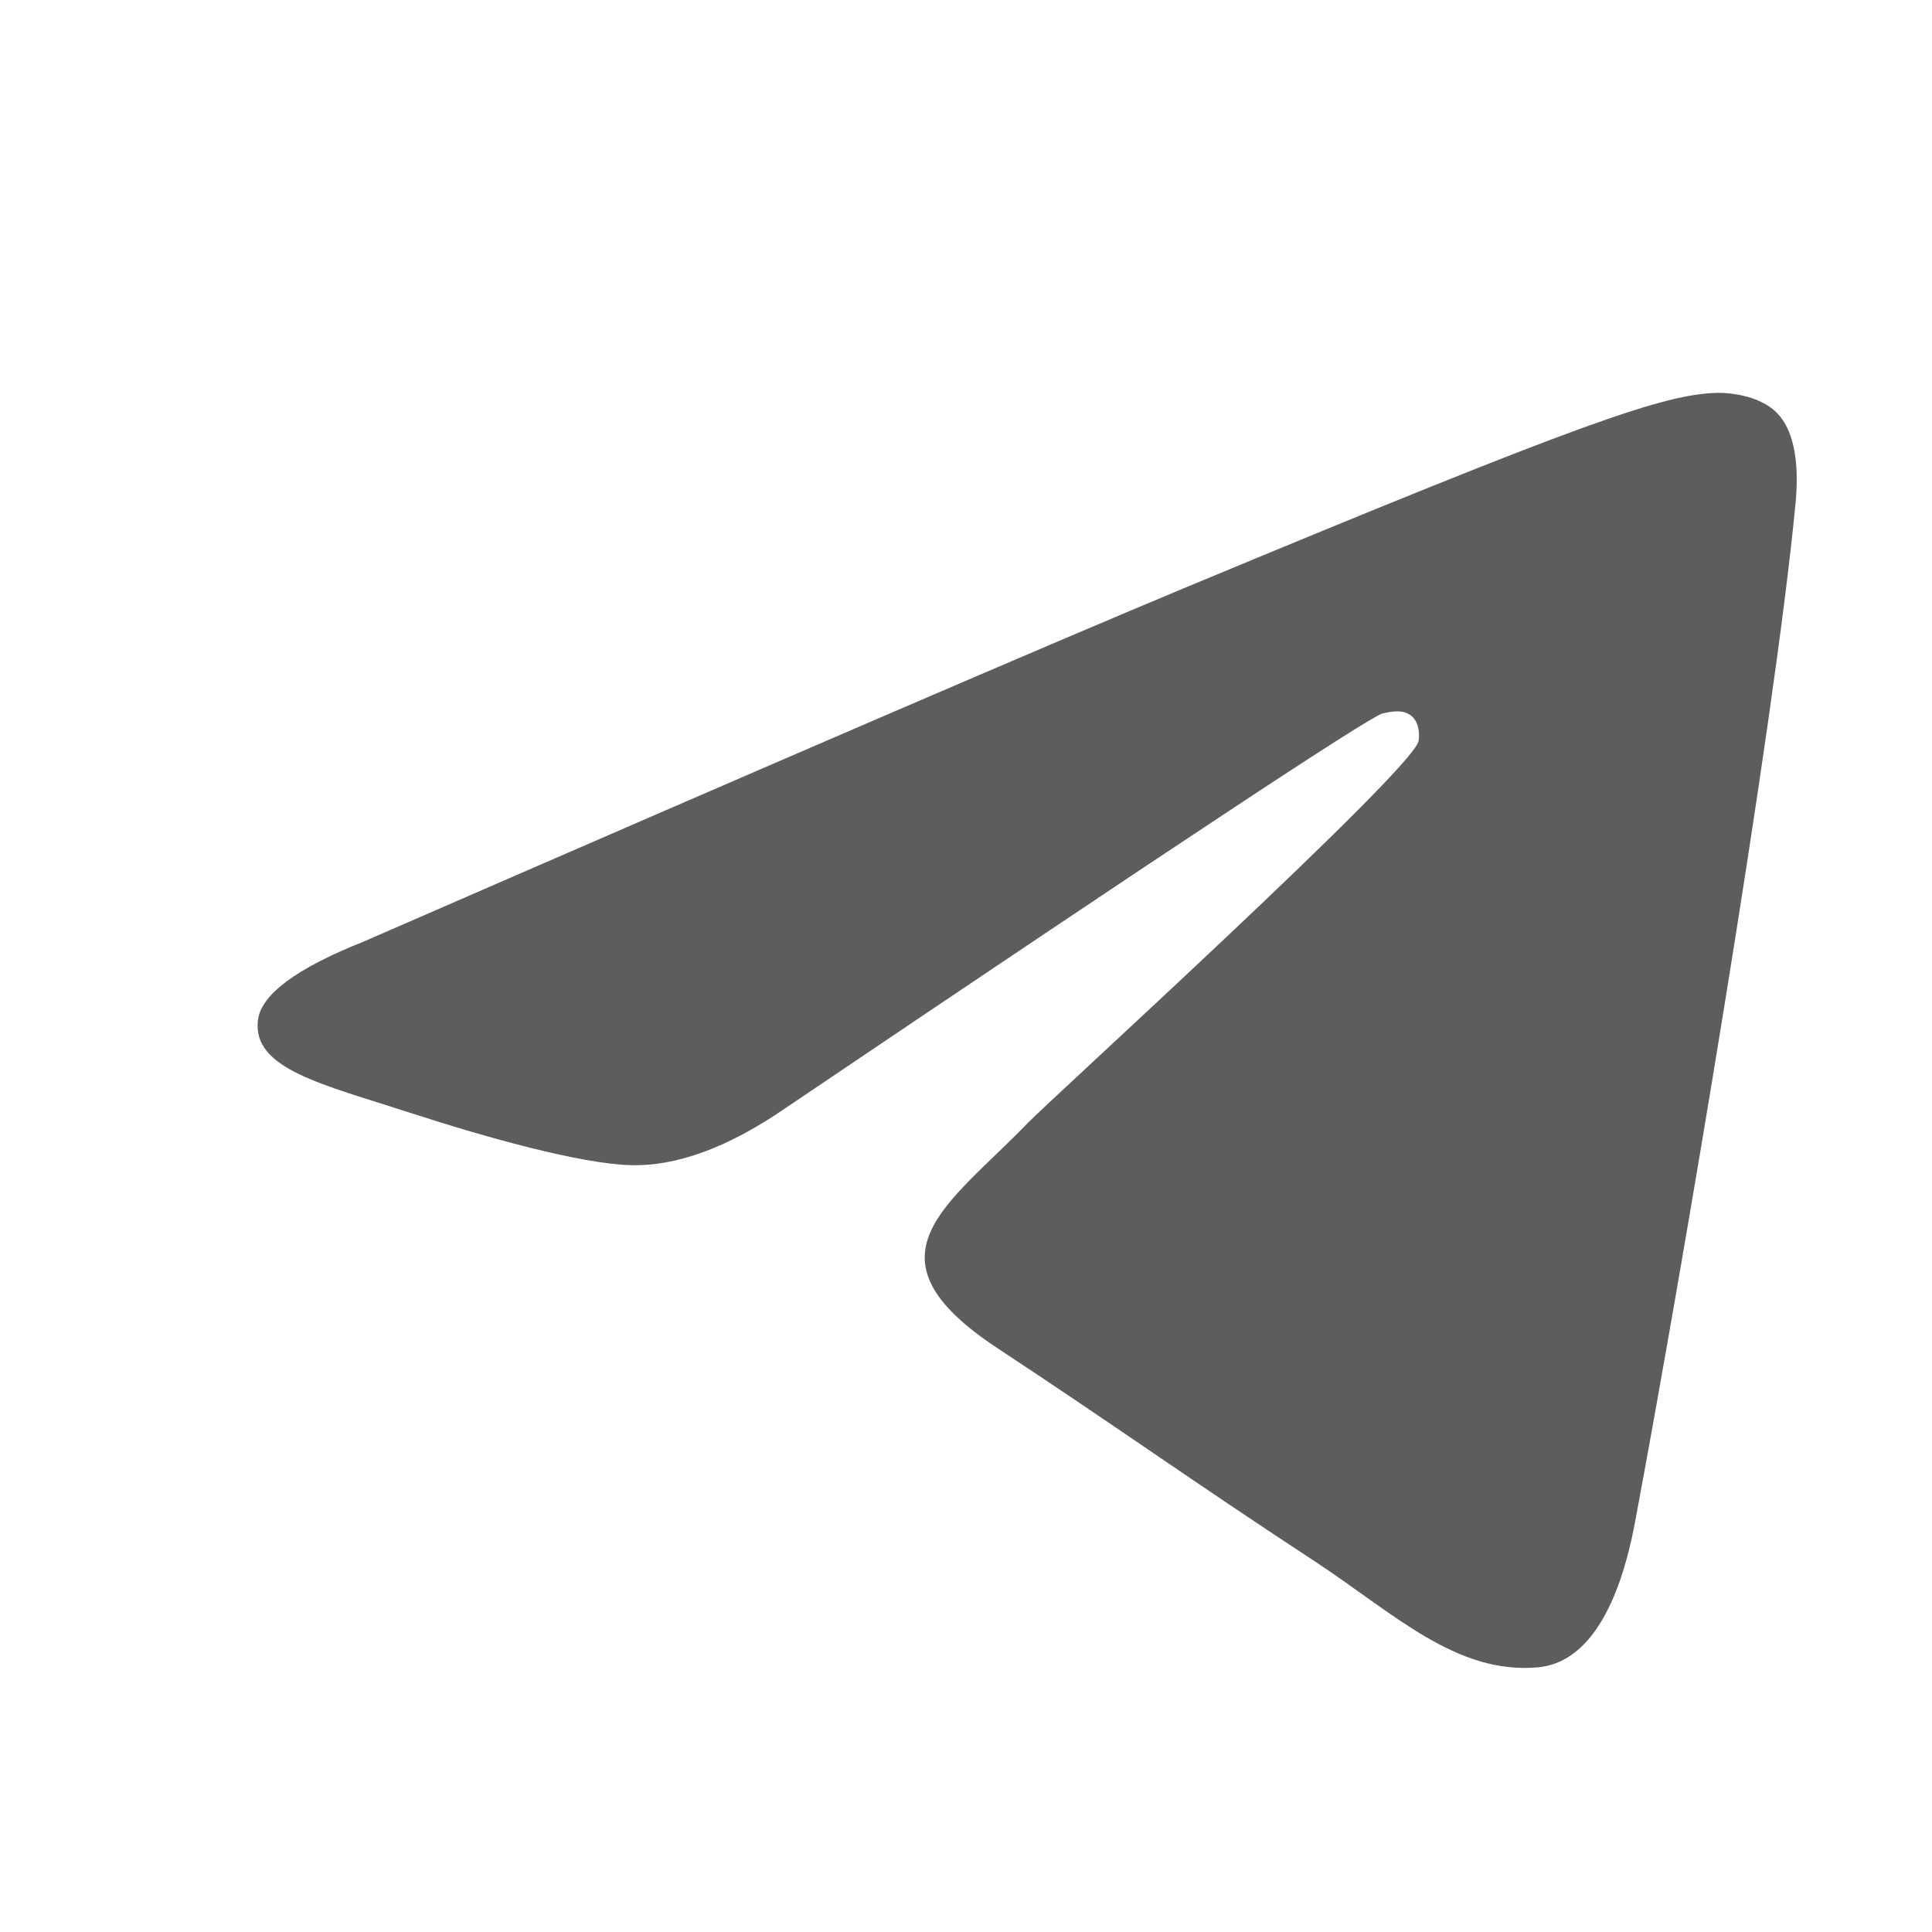 <?xml version="1.0" encoding="UTF-8"?> <svg xmlns="http://www.w3.org/2000/svg" width="30" height="30" viewBox="0 0 30 30" fill="none"><path fill-rule="evenodd" clip-rule="evenodd" d="M5.642 14.623C12.056 11.829 16.333 9.987 18.472 9.097C24.582 6.556 25.852 6.114 26.679 6.1C26.861 6.097 27.268 6.142 27.531 6.356C27.922 6.673 27.925 7.362 27.881 7.817C27.55 11.296 26.118 19.738 25.389 23.634C25.08 25.283 24.473 25.836 23.885 25.89C22.608 26.007 21.638 25.046 20.4 24.234C18.464 22.965 17.37 22.175 15.491 20.936C13.318 19.505 14.726 18.718 15.964 17.433C16.288 17.096 21.917 11.976 22.026 11.512C22.04 11.454 22.053 11.237 21.924 11.123C21.795 11.008 21.605 11.047 21.468 11.079C21.274 11.123 18.181 13.167 12.189 17.212C11.311 17.815 10.515 18.109 9.803 18.093C9.017 18.076 7.506 17.649 6.383 17.284C5.005 16.836 3.91 16.599 4.006 15.839C4.055 15.443 4.601 15.037 5.642 14.623Z" fill="#5D5D5D"></path></svg> 